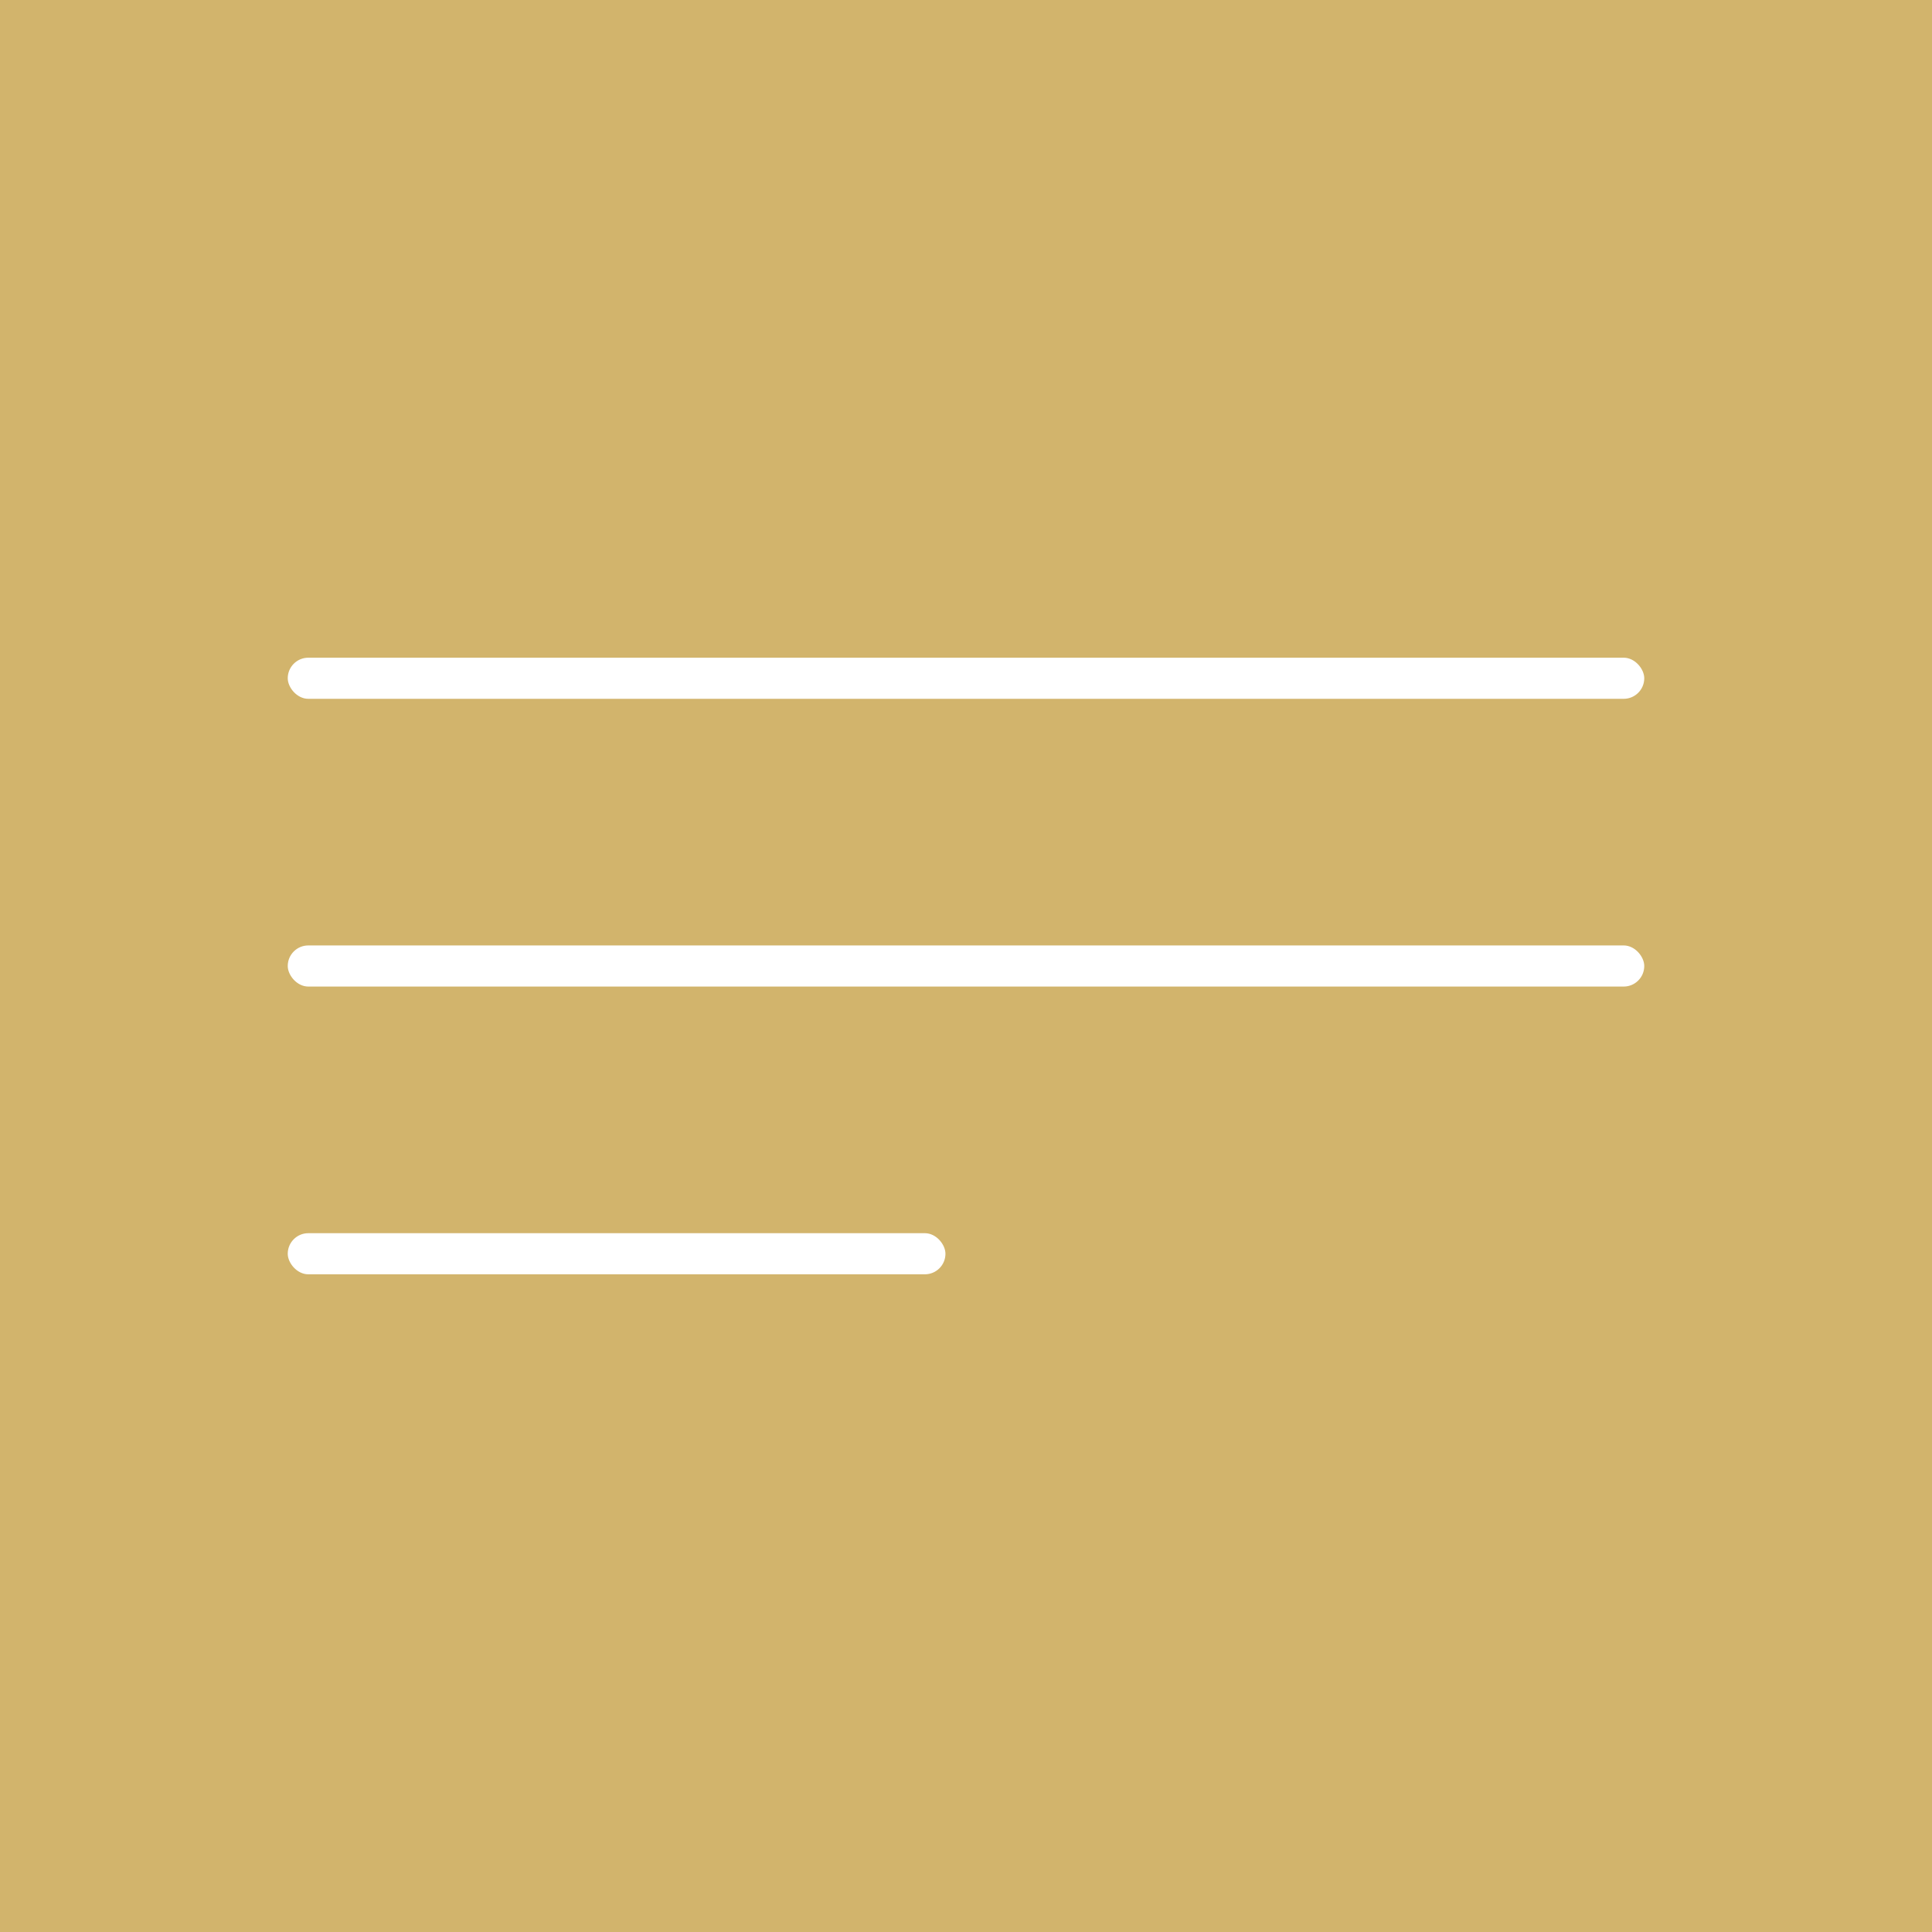 <?xml version="1.0" encoding="UTF-8"?> <svg xmlns="http://www.w3.org/2000/svg" width="47" height="47" viewBox="0 0 47 47" fill="none"><rect width="47" height="47" fill="#D2B46C"></rect><rect x="7" y="16" width="33" height="1" rx="0.5" fill="white"></rect><rect x="7" y="23" width="33" height="1" rx="0.5" fill="white"></rect><rect x="7" y="30" width="16" height="1" rx="0.5" fill="white"></rect></svg> 